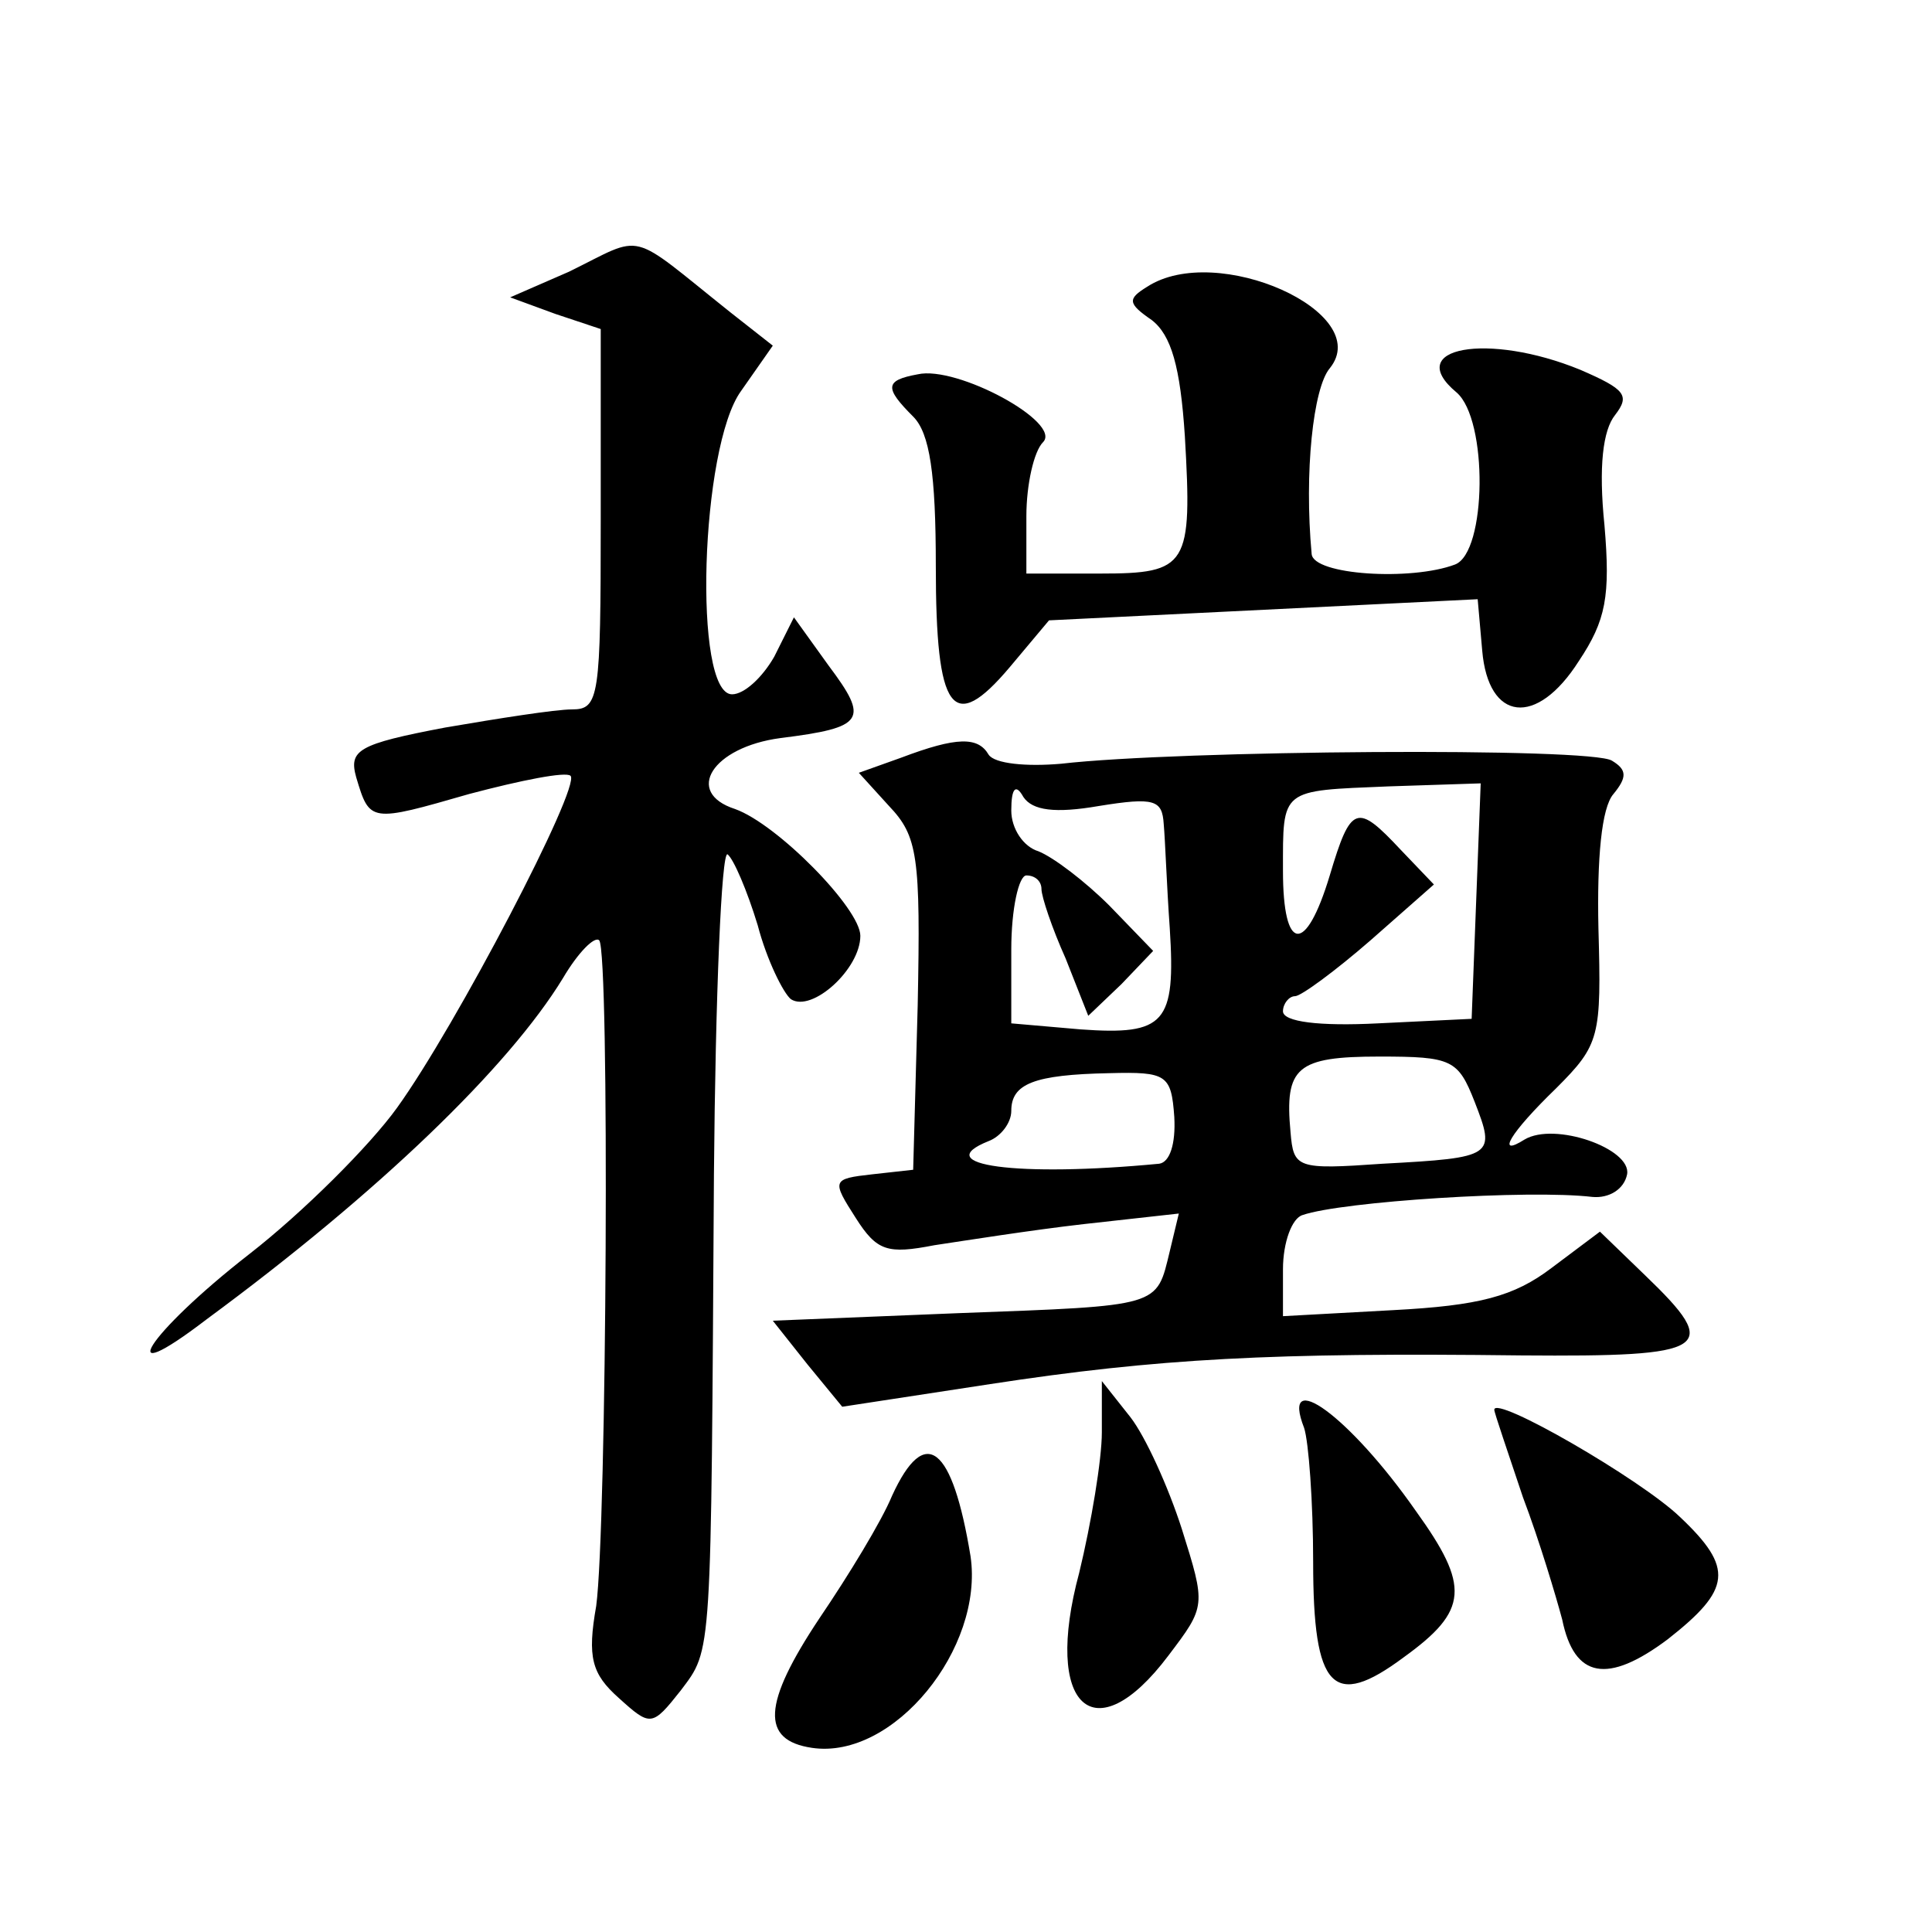<?xml version="1.0" standalone="no"?>
<!DOCTYPE svg PUBLIC "-//W3C//DTD SVG 20010904//EN"
 "http://www.w3.org/TR/2001/REC-SVG-20010904/DTD/svg10.dtd">
<svg version="1.0" xmlns="http://www.w3.org/2000/svg"
 width="128pt" height="128pt" viewBox="0 0 128 128"
 preserveAspectRatio="xMidYMid meet">
<g transform="translate(0,128) scale(0.1,-0.1)"
fill="#0" stroke="none">
<path d="M377 1100 l-39 -17 30 -11 30 -10 0 -126 c0 -118 -1 -126 -19 -126 -11
0 -49 -6 -84 -12 -58 -11 -64 -15 -59 -33 9 -30 9 -30 75 -11 34 9 64 15 67 12
7 -7 -76 -166 -115 -220 -18 -25 -62 -69 -98 -97 -68 -53 -92 -92 -28 -43 114 84
200 167 236 226 10 17 21 28 24 25 7 -8 5 -389 -2 -441 -6 -34 -3 -45 15 -61 21
-19 22 -19 41 5 21 28 20 19 22 342 1 119 5 214 9 212 4 -3 13 -24 20 -47 6 -23
17 -45 22 -49 14 -9 46 20 46 42 0 18 -55 74 -83 84 -34 11 -15 41 30 47 56 7 59
12 32 48 l-23 32 -13 -26 c-8 -14 -20 -25 -28 -25 -26 0 -21 164 6 201 l21 30 -28
22 c-69 55 -56 52 -107 27z M760 1090 c-13 -8 -13 -11 3 -22 13 -10 19 -31 22 -77
5 -86 2 -91 -56 -91 l-49 0 0 38 c0 21 5 43 11 49 13 13 -57 51 -83 45 -22 -4 -22
-9 -3 -28 11 -11 15 -38 15 -99 0 -97 11 -112 49 -67 l26 31 142 7 142 7 3 -34
c4 -47 36 -51 64 -7 18 27 21 43 17 90 -4 39 -1 63 7 73 10 13 7 17 -23 30 -61
25 -118 15 -82 -15 21 -18 20 -106 -1 -114 -29 -11 -94 -7 -95 7 -5 54 1 110 12
123 30 37 -75 84 -121 54z M597 778 l-28 -10 20 -22 c19 -20 21 -33 19 -132 l-3
-109 -27 -3 c-27 -3 -27 -4 -11 -29 14 -22 21 -24 52 -18 20 3 64 10 99 14 l63
7 -6 -25 c-9 -37 -5 -36 -140 -41 l-123 -5 23 -29 23 -28 98 15 c111 17 187 21
352 19 125 -1 133 4 82 53 l-30 29 -32 -24 c-25 -19 -48 -25 -105 -28 l-73 -4 0
31 c0 18 6 34 13 36 26 9 150 17 192 12 11 -1 21 5 23 15 3 17 -48 35 -68 23 -19
-12 -10 4 21 34 29 29 30 34 28 106 -1 46 2 80 10 89 9 11 9 16 -1 22 -13 9 -287
7 -365 -2 -23 -2 -44 0 -48 6 -7 12 -21 12 -58 -2z m131 -32 c37 6 42 4 43 -12
1 -11 2 -41 4 -69 4 -63 -3 -71 -59 -67 l-46 4 0 49 c0 27 5 49 10 49 6 0 10 -4
10 -9 0 -5 7 -26 16 -46 l15 -38 22 21 21 22 -29 30 c-16 16 -37 32 -47 36 -10
3 -18 15 -18 27 0 15 3 18 8 9 6 -9 21 -11 50 -6z m250 -63 l-3 -78 -62 -3 c-39
-2 -63 1 -63 8 0 5 4 10 8 10 4 0 27 17 50 37 l42 37 -22 23 c-29 31 -33 30 -47
-17 -16 -53 -31 -51 -31 3 0 55 -2 53 70 56 l61 2 -3 -78z m-1 -133 c14 -36 13
-37 -61 -41 -57 -4 -59 -3 -61 21 -4 43 4 50 59 50 48 0 52 -2 63 -30z m-199 -10
c1 -18 -3 -30 -10 -31 -94 -9 -153 -1 -113 15 8 3 15 12 15 20 0 18 15 24 65 25
38 1 41 -1 43 -29z M730 331 c0 -18 -7 -60 -15 -93 -24 -89 10 -120 59 -55 25 33
25 33 9 84 -9 28 -24 61 -34 74 l-19 24 0 -34z M864 334 c3 -9 6 -49 6 -89 0 -84
13 -98 60 -63 43 31 44 47 8 97 -44 63 -90 96 -74 55z M990 346 c0 -2 9 -28 19
-58 11 -29 22 -66 26 -81 8 -39 30 -43 70 -13 42 33 44 47 8 81 -26 25 -123 81
-123 71z M591 289 c-7 -17 -29 -53 -48 -81 -38 -57 -39 -81 -5 -86 54 -8 114 66
105 127 -12 73 -30 88 -52 40z"/>
</g>
</svg>
